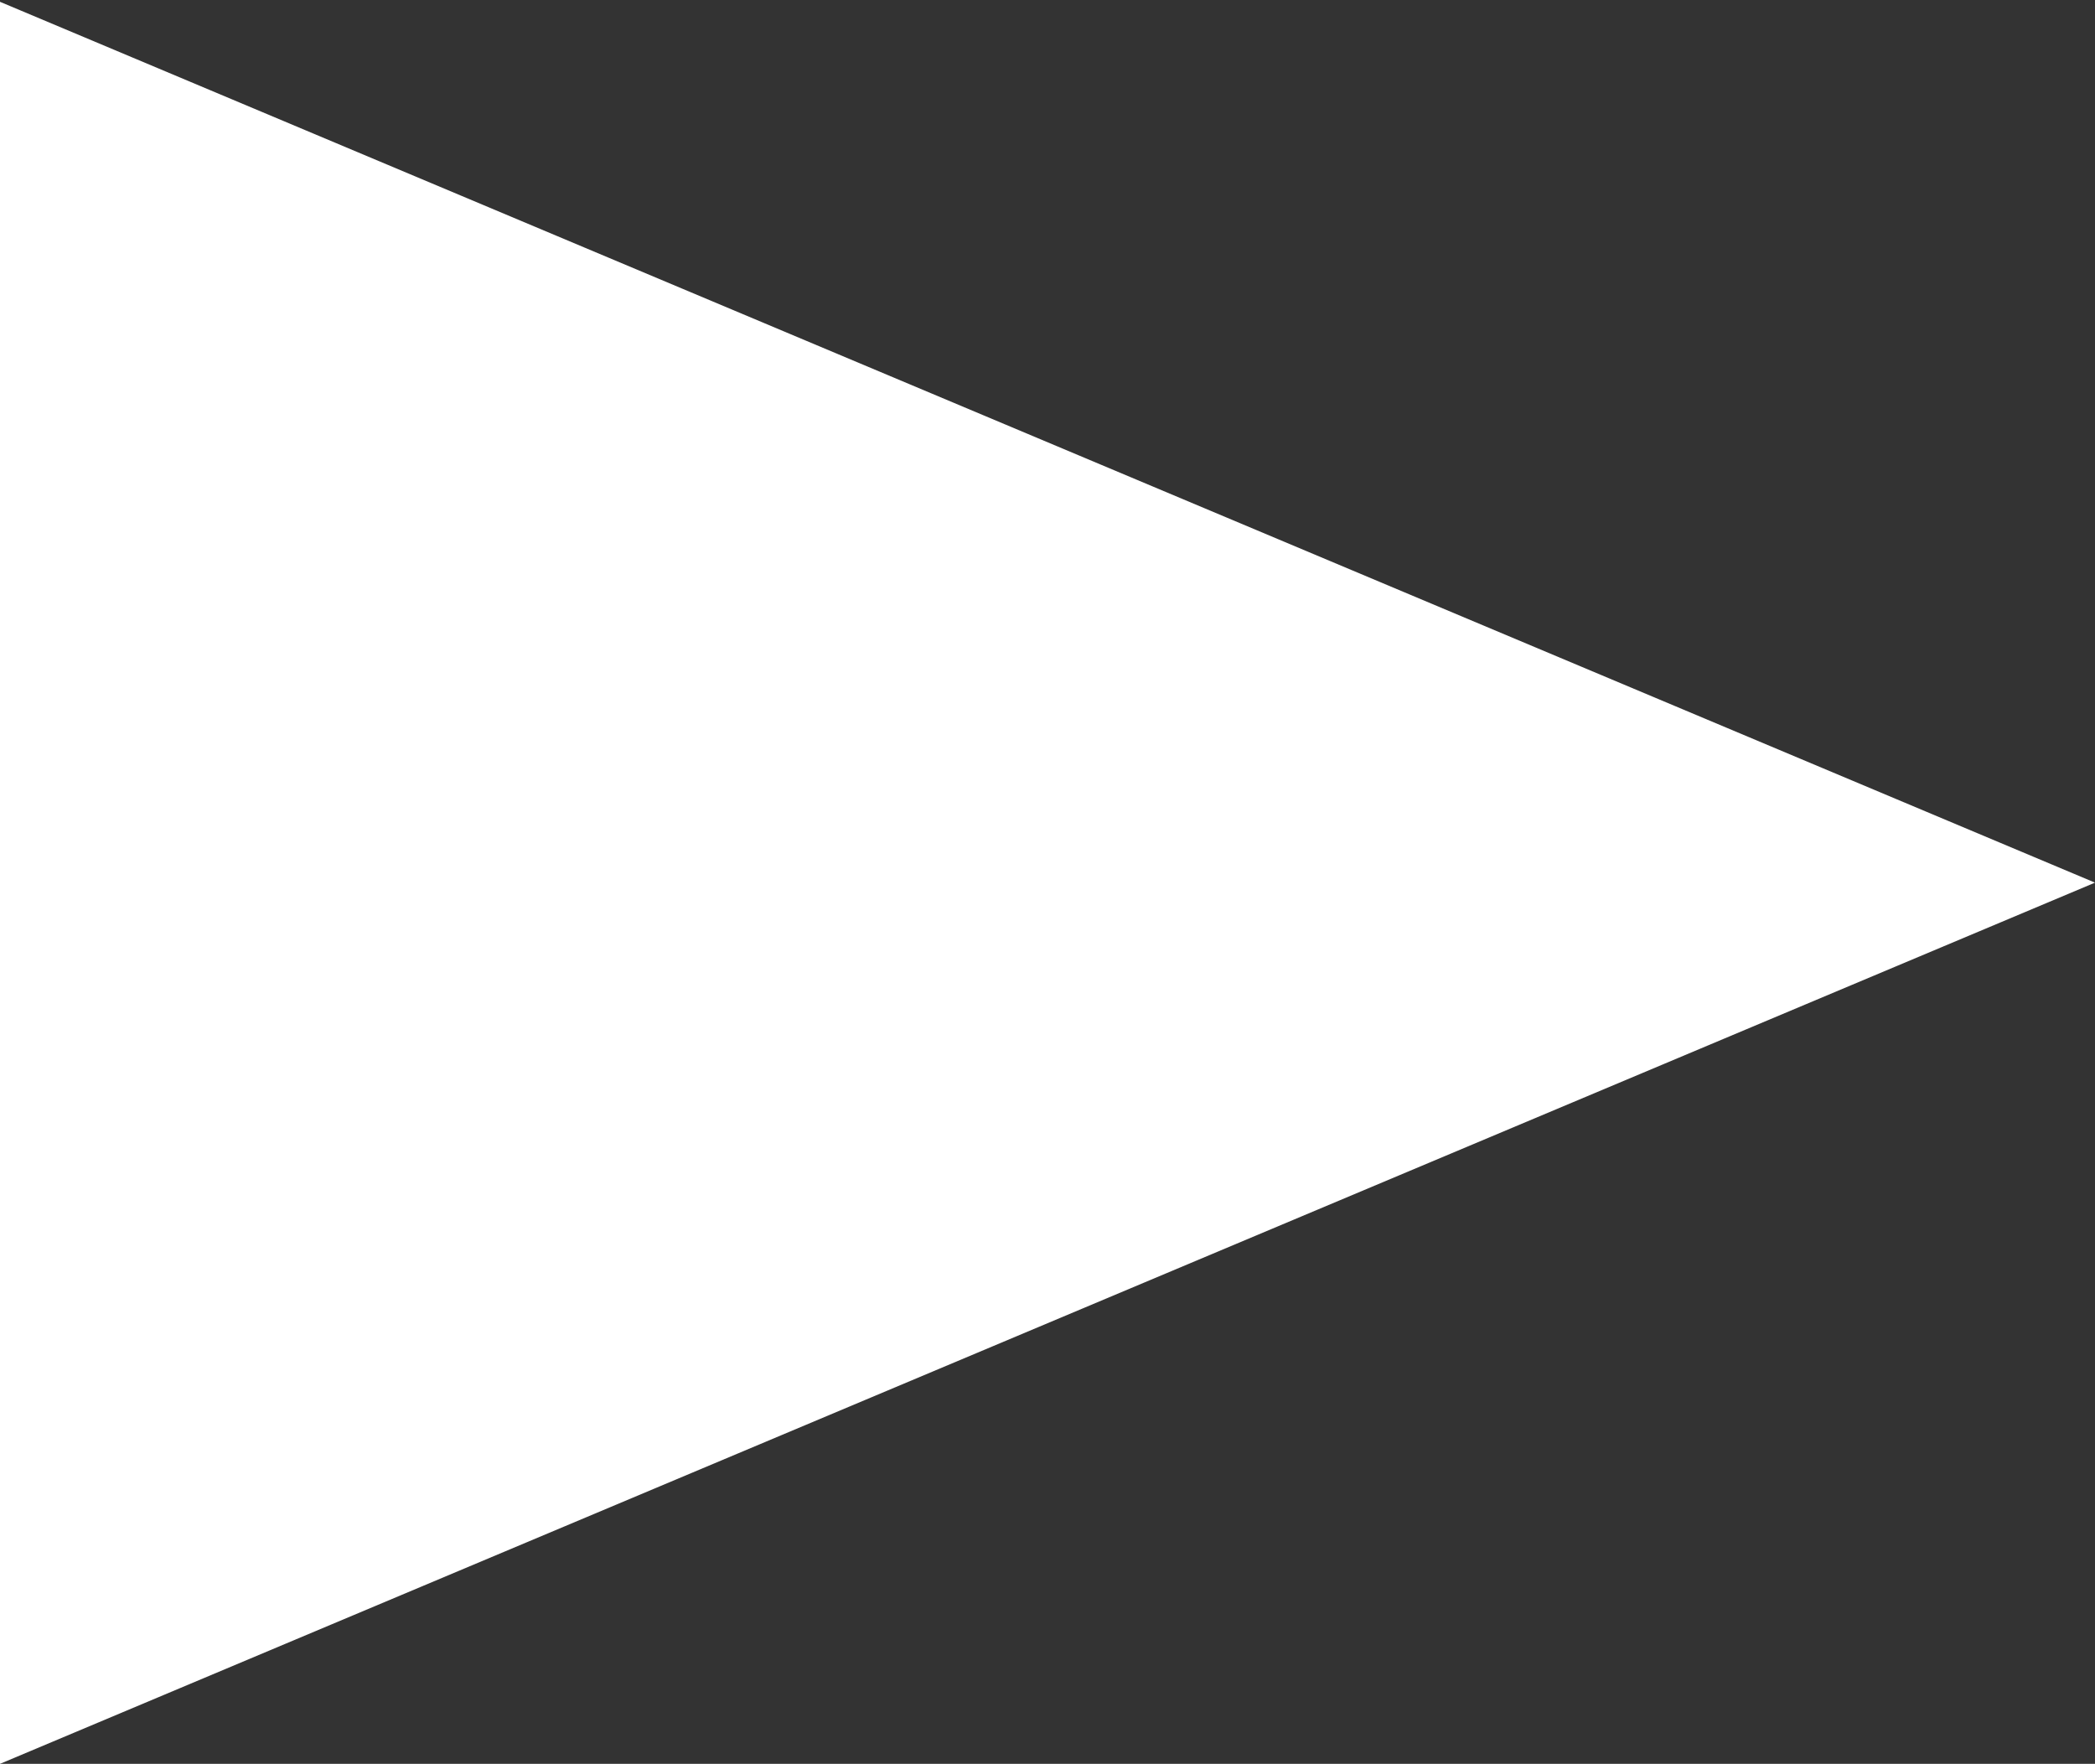 <?xml version="1.0" encoding="UTF-8"?><svg id="_レイヤー_2" xmlns="http://www.w3.org/2000/svg" viewBox="0 0 5.782 4.868"><rect x="0" y="0" width="5.782" height="4.868" fill="#333333" stroke="none"/><defs><style>.cls-1{fill:#fff;stroke-width:0px;}</style></defs><g id="_レイヤー_1-2"><path class="cls-1" d="m0,.005l5.782,2.431L0,4.868S0-.186,0,.005Z"/></g></svg>